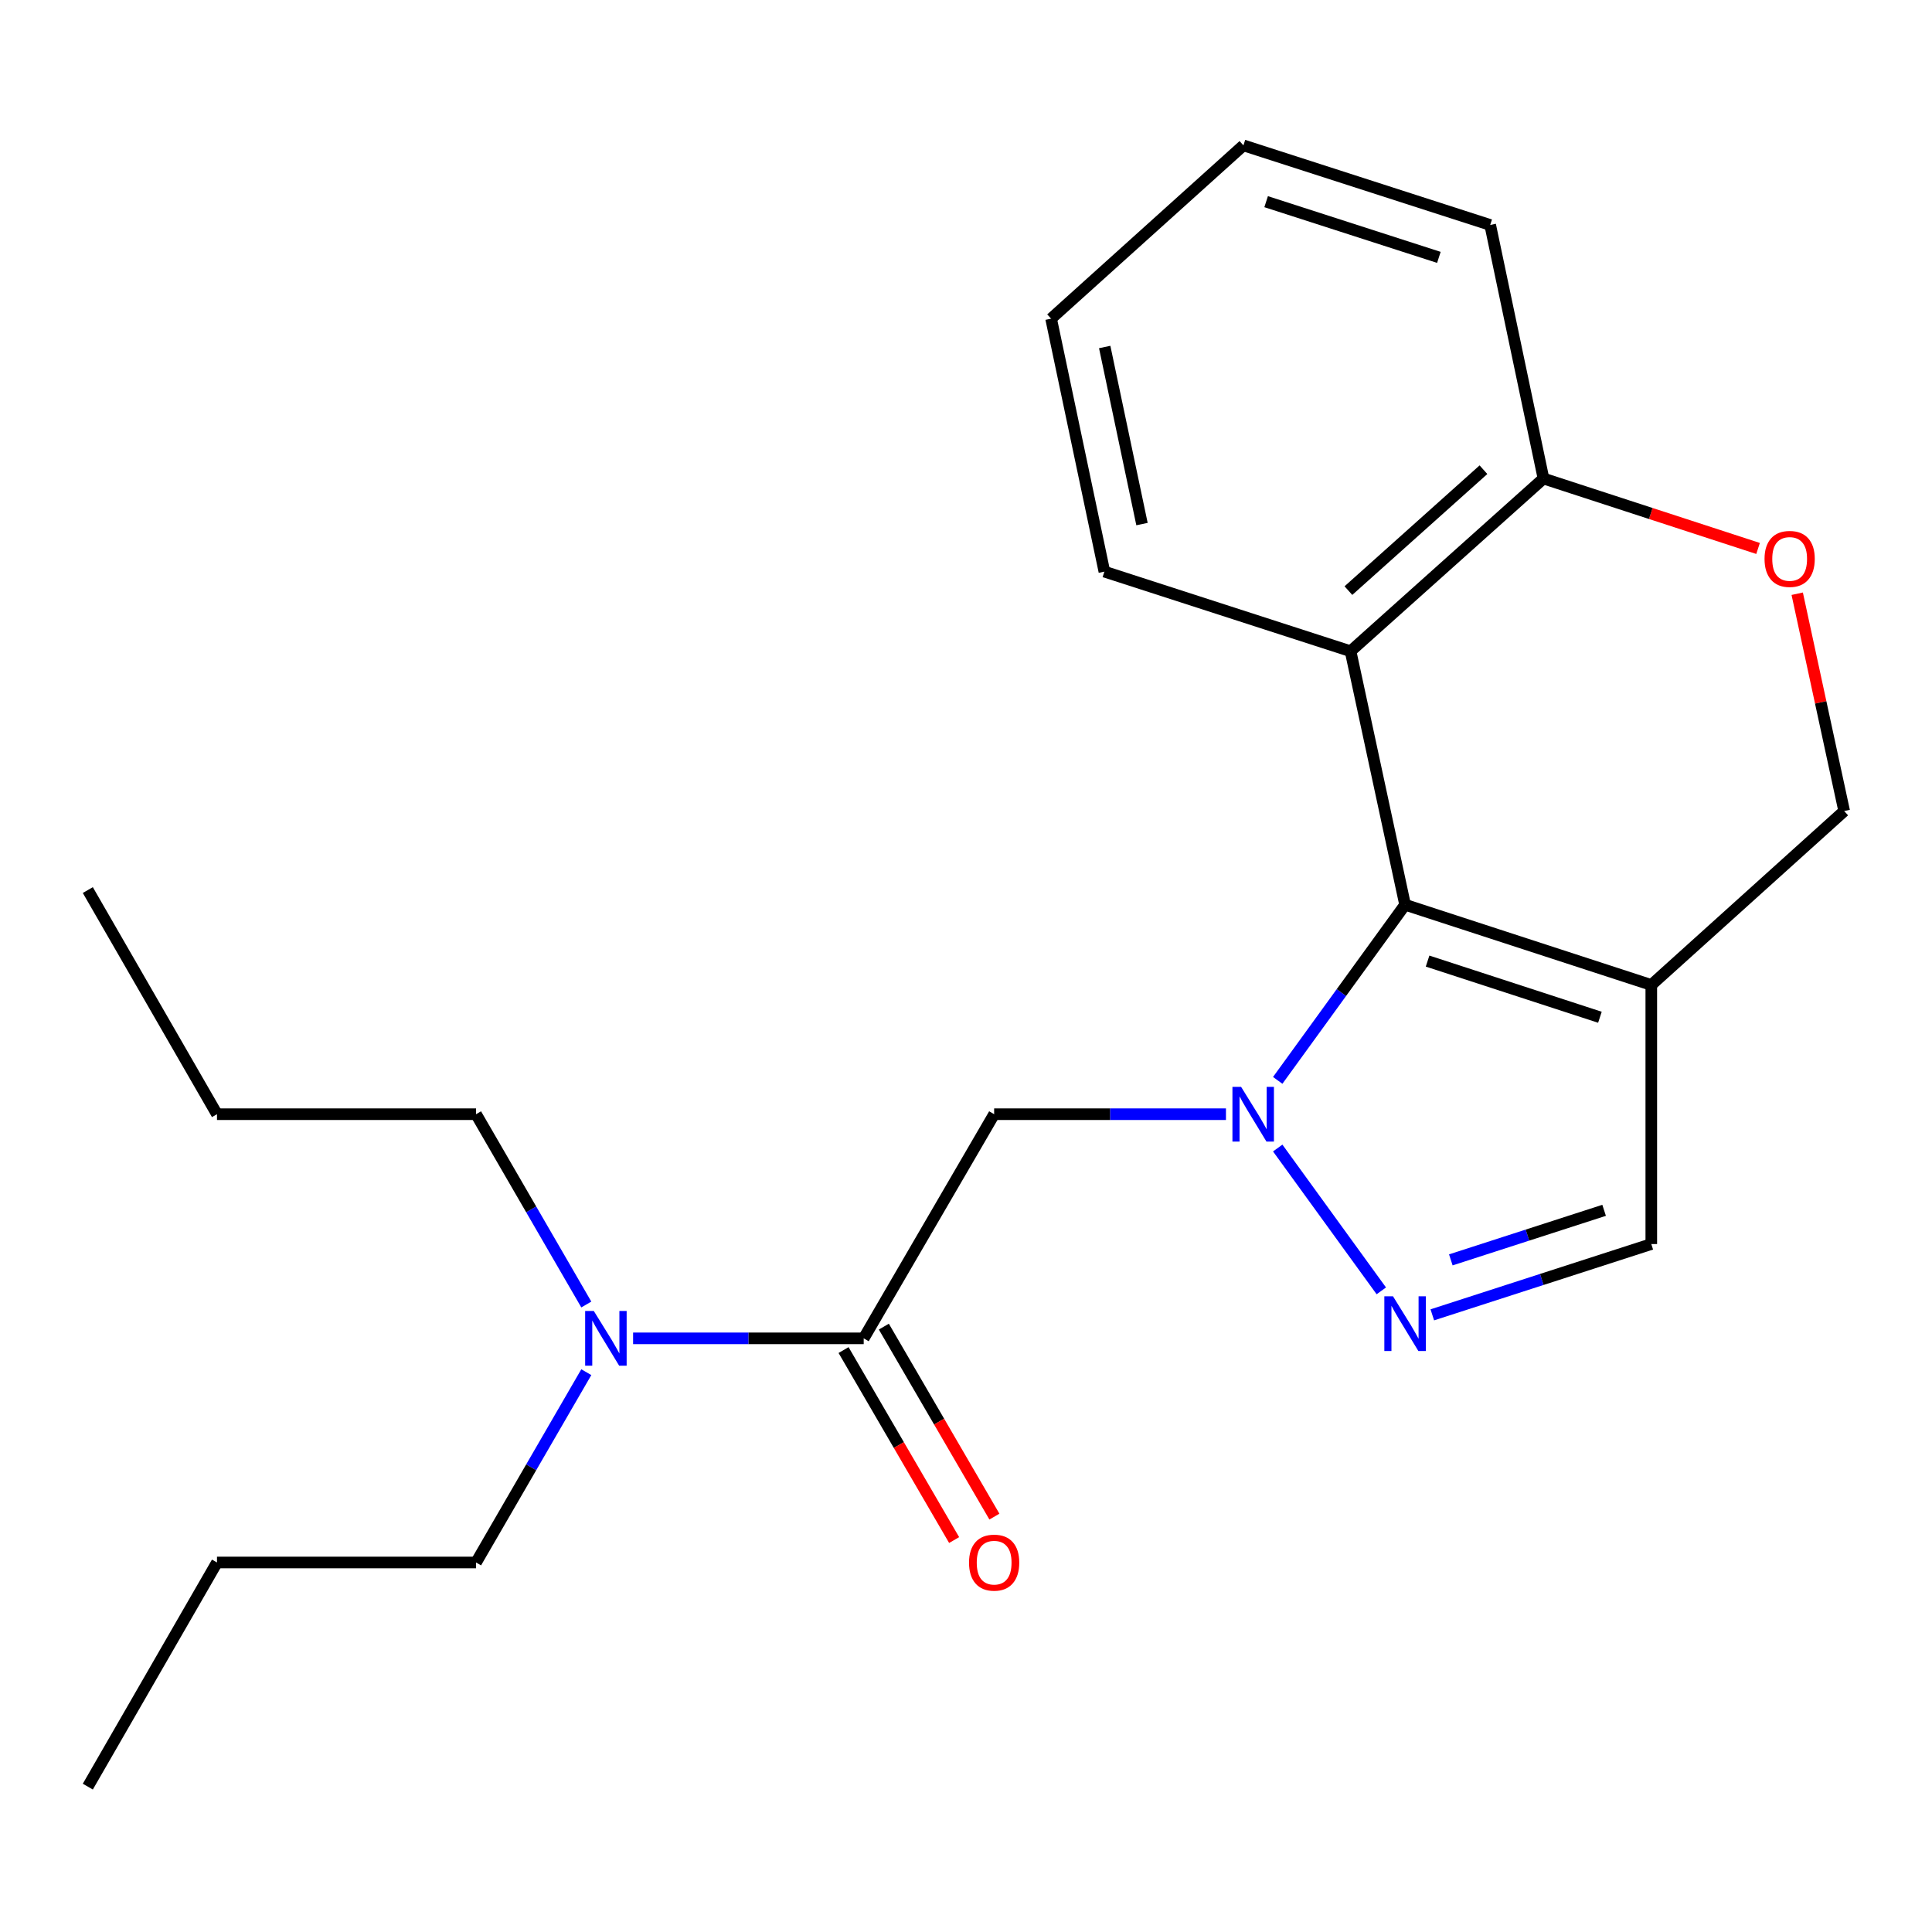 <?xml version='1.0' encoding='iso-8859-1'?>
<svg version='1.1' baseProfile='full'
              xmlns='http://www.w3.org/2000/svg'
                      xmlns:rdkit='http://www.rdkit.org/xml'
                      xmlns:xlink='http://www.w3.org/1999/xlink'
                  xml:space='preserve'
width='1000px' height='1000px' viewBox='0 0 1000 1000'>
<!-- END OF HEADER -->
<rect style='opacity:1.0;fill:#FFFFFF;stroke:none' width='1000' height='1000' x='0' y='0'> </rect>
<path class='bond-0' d='M 661.344,559.201 L 694.309,513.747' style='fill:none;fill-rule:evenodd;stroke:#0000FF;stroke-width:6px;stroke-linecap:butt;stroke-linejoin:miter;stroke-opacity:1' />
<path class='bond-0' d='M 694.309,513.747 L 727.273,468.293' style='fill:none;fill-rule:evenodd;stroke:#000000;stroke-width:6px;stroke-linecap:butt;stroke-linejoin:miter;stroke-opacity:1' />
<path class='bond-1' d='M 661.346,594.217 L 714.966,668.145' style='fill:none;fill-rule:evenodd;stroke:#0000FF;stroke-width:6px;stroke-linecap:butt;stroke-linejoin:miter;stroke-opacity:1' />
<path class='bond-3' d='M 634.555,576.709 L 574.561,576.709' style='fill:none;fill-rule:evenodd;stroke:#0000FF;stroke-width:6px;stroke-linecap:butt;stroke-linejoin:miter;stroke-opacity:1' />
<path class='bond-3' d='M 574.561,576.709 L 514.567,576.709' style='fill:none;fill-rule:evenodd;stroke:#000000;stroke-width:6px;stroke-linecap:butt;stroke-linejoin:miter;stroke-opacity:1' />
<path class='bond-2' d='M 727.273,468.293 L 854.706,509.823' style='fill:none;fill-rule:evenodd;stroke:#000000;stroke-width:6px;stroke-linecap:butt;stroke-linejoin:miter;stroke-opacity:1' />
<path class='bond-2' d='M 738.913,497.457 L 828.116,526.529' style='fill:none;fill-rule:evenodd;stroke:#000000;stroke-width:6px;stroke-linecap:butt;stroke-linejoin:miter;stroke-opacity:1' />
<path class='bond-4' d='M 727.273,468.293 L 699.05,337.08' style='fill:none;fill-rule:evenodd;stroke:#000000;stroke-width:6px;stroke-linecap:butt;stroke-linejoin:miter;stroke-opacity:1' />
<path class='bond-6' d='M 741.361,680.558 L 798.033,662.237' style='fill:none;fill-rule:evenodd;stroke:#0000FF;stroke-width:6px;stroke-linecap:butt;stroke-linejoin:miter;stroke-opacity:1' />
<path class='bond-6' d='M 798.033,662.237 L 854.706,643.917' style='fill:none;fill-rule:evenodd;stroke:#000000;stroke-width:6px;stroke-linecap:butt;stroke-linejoin:miter;stroke-opacity:1' />
<path class='bond-6' d='M 750.943,652.109 L 790.613,639.284' style='fill:none;fill-rule:evenodd;stroke:#0000FF;stroke-width:6px;stroke-linecap:butt;stroke-linejoin:miter;stroke-opacity:1' />
<path class='bond-6' d='M 790.613,639.284 L 830.284,626.46' style='fill:none;fill-rule:evenodd;stroke:#000000;stroke-width:6px;stroke-linecap:butt;stroke-linejoin:miter;stroke-opacity:1' />
<path class='bond-9' d='M 854.706,509.823 L 954.545,419.793' style='fill:none;fill-rule:evenodd;stroke:#000000;stroke-width:6px;stroke-linecap:butt;stroke-linejoin:miter;stroke-opacity:1' />
<path class='bond-22' d='M 854.706,509.823 L 854.706,643.917' style='fill:none;fill-rule:evenodd;stroke:#000000;stroke-width:6px;stroke-linecap:butt;stroke-linejoin:miter;stroke-opacity:1' />
<path class='bond-5' d='M 514.567,576.709 L 447.051,692.724' style='fill:none;fill-rule:evenodd;stroke:#000000;stroke-width:6px;stroke-linecap:butt;stroke-linejoin:miter;stroke-opacity:1' />
<path class='bond-8' d='M 699.05,337.08 L 798.903,247.68' style='fill:none;fill-rule:evenodd;stroke:#000000;stroke-width:6px;stroke-linecap:butt;stroke-linejoin:miter;stroke-opacity:1' />
<path class='bond-8' d='M 697.937,305.699 L 767.834,243.118' style='fill:none;fill-rule:evenodd;stroke:#000000;stroke-width:6px;stroke-linecap:butt;stroke-linejoin:miter;stroke-opacity:1' />
<path class='bond-12' d='M 699.05,337.08 L 571.63,295.871' style='fill:none;fill-rule:evenodd;stroke:#000000;stroke-width:6px;stroke-linecap:butt;stroke-linejoin:miter;stroke-opacity:1' />
<path class='bond-10' d='M 447.051,692.724 L 387.371,692.724' style='fill:none;fill-rule:evenodd;stroke:#000000;stroke-width:6px;stroke-linecap:butt;stroke-linejoin:miter;stroke-opacity:1' />
<path class='bond-10' d='M 387.371,692.724 L 327.691,692.724' style='fill:none;fill-rule:evenodd;stroke:#0000FF;stroke-width:6px;stroke-linecap:butt;stroke-linejoin:miter;stroke-opacity:1' />
<path class='bond-11' d='M 436.627,698.791 L 465.242,747.96' style='fill:none;fill-rule:evenodd;stroke:#000000;stroke-width:6px;stroke-linecap:butt;stroke-linejoin:miter;stroke-opacity:1' />
<path class='bond-11' d='M 465.242,747.96 L 493.856,797.13' style='fill:none;fill-rule:evenodd;stroke:#FF0000;stroke-width:6px;stroke-linecap:butt;stroke-linejoin:miter;stroke-opacity:1' />
<path class='bond-11' d='M 457.476,686.658 L 486.09,735.827' style='fill:none;fill-rule:evenodd;stroke:#000000;stroke-width:6px;stroke-linecap:butt;stroke-linejoin:miter;stroke-opacity:1' />
<path class='bond-11' d='M 486.09,735.827 L 514.705,784.997' style='fill:none;fill-rule:evenodd;stroke:#FF0000;stroke-width:6px;stroke-linecap:butt;stroke-linejoin:miter;stroke-opacity:1' />
<path class='bond-7' d='M 909.972,283.882 L 854.437,265.781' style='fill:none;fill-rule:evenodd;stroke:#FF0000;stroke-width:6px;stroke-linecap:butt;stroke-linejoin:miter;stroke-opacity:1' />
<path class='bond-7' d='M 854.437,265.781 L 798.903,247.68' style='fill:none;fill-rule:evenodd;stroke:#000000;stroke-width:6px;stroke-linecap:butt;stroke-linejoin:miter;stroke-opacity:1' />
<path class='bond-23' d='M 930.234,307.311 L 942.39,363.552' style='fill:none;fill-rule:evenodd;stroke:#FF0000;stroke-width:6px;stroke-linecap:butt;stroke-linejoin:miter;stroke-opacity:1' />
<path class='bond-23' d='M 942.39,363.552 L 954.545,419.793' style='fill:none;fill-rule:evenodd;stroke:#000000;stroke-width:6px;stroke-linecap:butt;stroke-linejoin:miter;stroke-opacity:1' />
<path class='bond-15' d='M 798.903,247.68 L 771.323,116.441' style='fill:none;fill-rule:evenodd;stroke:#000000;stroke-width:6px;stroke-linecap:butt;stroke-linejoin:miter;stroke-opacity:1' />
<path class='bond-13' d='M 303.47,710.236 L 274.939,759.488' style='fill:none;fill-rule:evenodd;stroke:#0000FF;stroke-width:6px;stroke-linecap:butt;stroke-linejoin:miter;stroke-opacity:1' />
<path class='bond-13' d='M 274.939,759.488 L 246.407,808.739' style='fill:none;fill-rule:evenodd;stroke:#000000;stroke-width:6px;stroke-linecap:butt;stroke-linejoin:miter;stroke-opacity:1' />
<path class='bond-14' d='M 303.47,675.212 L 274.939,625.961' style='fill:none;fill-rule:evenodd;stroke:#0000FF;stroke-width:6px;stroke-linecap:butt;stroke-linejoin:miter;stroke-opacity:1' />
<path class='bond-14' d='M 274.939,625.961 L 246.407,576.709' style='fill:none;fill-rule:evenodd;stroke:#000000;stroke-width:6px;stroke-linecap:butt;stroke-linejoin:miter;stroke-opacity:1' />
<path class='bond-18' d='M 571.63,295.871 L 544.05,164.941' style='fill:none;fill-rule:evenodd;stroke:#000000;stroke-width:6px;stroke-linecap:butt;stroke-linejoin:miter;stroke-opacity:1' />
<path class='bond-18' d='M 591.097,271.26 L 571.791,179.608' style='fill:none;fill-rule:evenodd;stroke:#000000;stroke-width:6px;stroke-linecap:butt;stroke-linejoin:miter;stroke-opacity:1' />
<path class='bond-16' d='M 246.407,808.739 L 112.314,808.739' style='fill:none;fill-rule:evenodd;stroke:#000000;stroke-width:6px;stroke-linecap:butt;stroke-linejoin:miter;stroke-opacity:1' />
<path class='bond-17' d='M 246.407,576.709 L 112.314,576.709' style='fill:none;fill-rule:evenodd;stroke:#000000;stroke-width:6px;stroke-linecap:butt;stroke-linejoin:miter;stroke-opacity:1' />
<path class='bond-24' d='M 771.323,116.441 L 643.595,75.246' style='fill:none;fill-rule:evenodd;stroke:#000000;stroke-width:6px;stroke-linecap:butt;stroke-linejoin:miter;stroke-opacity:1' />
<path class='bond-24' d='M 744.759,133.22 L 655.35,104.383' style='fill:none;fill-rule:evenodd;stroke:#000000;stroke-width:6px;stroke-linecap:butt;stroke-linejoin:miter;stroke-opacity:1' />
<path class='bond-19' d='M 112.314,808.739 L 45.455,924.754' style='fill:none;fill-rule:evenodd;stroke:#000000;stroke-width:6px;stroke-linecap:butt;stroke-linejoin:miter;stroke-opacity:1' />
<path class='bond-20' d='M 112.314,576.709 L 45.455,460.694' style='fill:none;fill-rule:evenodd;stroke:#000000;stroke-width:6px;stroke-linecap:butt;stroke-linejoin:miter;stroke-opacity:1' />
<path class='bond-21' d='M 544.05,164.941 L 643.595,75.246' style='fill:none;fill-rule:evenodd;stroke:#000000;stroke-width:6px;stroke-linecap:butt;stroke-linejoin:miter;stroke-opacity:1' />
<path  class='atom-0' d='M 642.387 562.549
L 651.667 577.549
Q 652.587 579.029, 654.067 581.709
Q 655.547 584.389, 655.627 584.549
L 655.627 562.549
L 659.387 562.549
L 659.387 590.869
L 655.507 590.869
L 645.547 574.469
Q 644.387 572.549, 643.147 570.349
Q 641.947 568.149, 641.587 567.469
L 641.587 590.869
L 637.907 590.869
L 637.907 562.549
L 642.387 562.549
' fill='#0000FF'/>
<path  class='atom-2' d='M 721.013 670.952
L 730.293 685.952
Q 731.213 687.432, 732.693 690.112
Q 734.173 692.792, 734.253 692.952
L 734.253 670.952
L 738.013 670.952
L 738.013 699.272
L 734.133 699.272
L 724.173 682.872
Q 723.013 680.952, 721.773 678.752
Q 720.573 676.552, 720.213 675.872
L 720.213 699.272
L 716.533 699.272
L 716.533 670.952
L 721.013 670.952
' fill='#0000FF'/>
<path  class='atom-8' d='M 913.322 289.291
Q 913.322 282.491, 916.682 278.691
Q 920.042 274.891, 926.322 274.891
Q 932.602 274.891, 935.962 278.691
Q 939.322 282.491, 939.322 289.291
Q 939.322 296.171, 935.922 300.091
Q 932.522 303.971, 926.322 303.971
Q 920.082 303.971, 916.682 300.091
Q 913.322 296.211, 913.322 289.291
M 926.322 300.771
Q 930.642 300.771, 932.962 297.891
Q 935.322 294.971, 935.322 289.291
Q 935.322 283.731, 932.962 280.931
Q 930.642 278.091, 926.322 278.091
Q 922.002 278.091, 919.642 280.891
Q 917.322 283.691, 917.322 289.291
Q 917.322 295.011, 919.642 297.891
Q 922.002 300.771, 926.322 300.771
' fill='#FF0000'/>
<path  class='atom-11' d='M 307.355 678.564
L 316.635 693.564
Q 317.555 695.044, 319.035 697.724
Q 320.515 700.404, 320.595 700.564
L 320.595 678.564
L 324.355 678.564
L 324.355 706.884
L 320.475 706.884
L 310.515 690.484
Q 309.355 688.564, 308.115 686.364
Q 306.915 684.164, 306.555 683.484
L 306.555 706.884
L 302.875 706.884
L 302.875 678.564
L 307.355 678.564
' fill='#0000FF'/>
<path  class='atom-12' d='M 501.567 808.819
Q 501.567 802.019, 504.927 798.219
Q 508.287 794.419, 514.567 794.419
Q 520.847 794.419, 524.207 798.219
Q 527.567 802.019, 527.567 808.819
Q 527.567 815.699, 524.167 819.619
Q 520.767 823.499, 514.567 823.499
Q 508.327 823.499, 504.927 819.619
Q 501.567 815.739, 501.567 808.819
M 514.567 820.299
Q 518.887 820.299, 521.207 817.419
Q 523.567 814.499, 523.567 808.819
Q 523.567 803.259, 521.207 800.459
Q 518.887 797.619, 514.567 797.619
Q 510.247 797.619, 507.887 800.419
Q 505.567 803.219, 505.567 808.819
Q 505.567 814.539, 507.887 817.419
Q 510.247 820.299, 514.567 820.299
' fill='#FF0000'/>
</svg>
